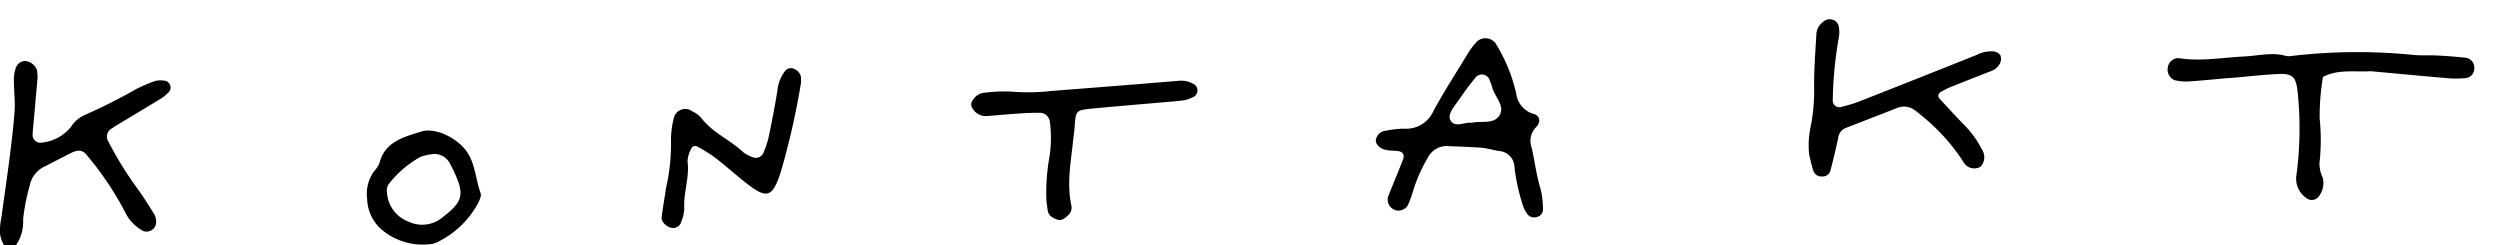 <?xml version="1.0" encoding="UTF-8"?>
<svg xmlns="http://www.w3.org/2000/svg" width="255.269" height="25.016" viewBox="0 0 255.269 25.016">
  <g id="Group_3823" data-name="Group 3823" transform="matrix(0.996, -0.087, 0.087, 0.996, -6058.969, -1907.096)">
    <path id="Path_3155" data-name="Path 3155" d="M6398.773,2484.224a2.148,2.148,0,0,0-2.063.987,15.8,15.8,0,0,0-1.814,3.28,11.54,11.54,0,0,1-.682,1.449,1.183,1.183,0,0,1-1.181.384,1.142,1.142,0,0,1-.725-1.488c.6-1.2,1.232-2.385,1.823-3.591.26-.53.09-.844-.463-.962-.35-.074-.714-.088-1.059-.179-.64-.169-1.06-.61-1.06-1.053a1.119,1.119,0,0,1,1.137-.936,9.715,9.715,0,0,1,1.878-.042,3.032,3.032,0,0,0,3.132-1.571c1.292-1.933,2.722-3.773,4.1-5.646a6.365,6.365,0,0,1,.72-.8,1.284,1.284,0,0,1,2.191.357,16.436,16.436,0,0,1,1.553,5.113,2.47,2.47,0,0,0,1.628,2.208c.565.23.646.858.128,1.32a2.017,2.017,0,0,0-.674,2.063c.209,1.41.23,2.843.539,4.25a8.814,8.814,0,0,1,.073,2.135.772.772,0,0,1-.677.727.863.863,0,0,1-.941-.353,2.988,2.988,0,0,1-.4-.977,19.891,19.891,0,0,1-.511-3.979,1.671,1.671,0,0,0-1.4-1.727c-.606-.15-1.194-.392-1.807-.5C6401.076,2484.506,6399.922,2484.379,6398.773,2484.224Zm2.729-2.147c.987-.163,2.321.435,2.945-.648.494-.857-.4-1.823-.575-2.765a5.536,5.536,0,0,0-.2-.778.834.834,0,0,0-1.476-.313c-.69.693-1.324,1.445-1.952,2.2-.456.546-1.174,1.224-.92,1.838C6399.685,2482.478,6400.731,2481.906,6401.5,2482.076Z" transform="translate(-381.575 -28.895)"></path>
    <path id="Path_3156" data-name="Path 3156" d="M5874.395,2435.794c-.252,1.417-.534,3-.814,4.579-.078.439-.168.876-.218,1.318a.8.8,0,0,0,.866.795,4.408,4.408,0,0,0,3.112-1.335,3.169,3.169,0,0,1,1.5-1.091,56.827,56.827,0,0,0,5.481-2.182,14.538,14.538,0,0,1,2.037-.662,2.438,2.438,0,0,1,1.048.1.713.713,0,0,1,.259,1.105,4.477,4.477,0,0,1-.854.615c-1.678.837-3.367,1.65-5.051,2.473-.08.039-.152.095-.23.138a.947.947,0,0,0-.507,1.333,35.829,35.829,0,0,0,2.393,4.8c.613.986,1.133,2.031,1.659,3.068a1.666,1.666,0,0,1,.088.781.981.981,0,0,1-1.415.74,4.348,4.348,0,0,1-1.642-2.039,31.394,31.394,0,0,0-3.354-6.1c-.424-.651-.836-.73-1.619-.43-.918.353-1.821.746-2.737,1.107a2.754,2.754,0,0,0-1.78,1.873,20.173,20.173,0,0,0-.962,3.344,4.243,4.243,0,0,1-.884,2.484.953.953,0,0,1-.685.308.878.878,0,0,1-.64-.413,3.109,3.109,0,0,1-.275-1.292,8.878,8.878,0,0,1,.316-1.571c.786-3.478,1.643-6.941,2.241-10.457.179-1.053.127-2.144.219-3.214a3.647,3.647,0,0,1,.293-1.278,1.034,1.034,0,0,1,1.065-.652,1.433,1.433,0,0,1,1.093,1.045C5874.4,2435.267,5874.395,2435.446,5874.395,2435.794Z" transform="translate(0 0)"></path>
    <path id="Path_3157" data-name="Path 3157" d="M6699.043,2506.361c-1.434,0-2.868.019-4.3-.011a5.046,5.046,0,0,1-1.309-.244,1.142,1.142,0,0,1-.605-1.353,1.1,1.1,0,0,1,1.181-.865c2.206.559,4.452.329,6.683.417,1.423.056,2.876-.223,4.268.319a1.452,1.452,0,0,0,.532.049,57.4,57.4,0,0,1,12.463.983c.791.145,1.605.154,2.4.266.971.137,1.941.294,2.9.488a1.018,1.018,0,0,1,.731,1.248.977.977,0,0,1-.931.815,10.131,10.131,0,0,1-1.6-.107c-2.553-.442-5.1-.912-7.651-1.371a3.793,3.793,0,0,0-.532-.075c-1.585-.059-3.184-.494-4.743.17a24.458,24.458,0,0,0-.705,4.187,20.7,20.7,0,0,1-.415,4.538,3.392,3.392,0,0,0,.217,1.564,2.261,2.261,0,0,1-.513,1.746.9.9,0,0,1-1.4.09,2.37,2.37,0,0,1-.751-2.389,36.116,36.116,0,0,0,.86-8.253c-.008-1.761-.309-2.133-1.944-2.186-1.611-.053-3.226-.012-4.838-.012Z" transform="translate(-601.621 -51.009)"></path>
    <path id="Path_3158" data-name="Path 3158" d="M6554.668,2491.318a9.077,9.077,0,0,1,.38-2.736,18.823,18.823,0,0,0,.74-4.218c.143-1.78.451-3.547.7-5.317a1.642,1.642,0,0,1,.757-1.067.986.986,0,0,1,1-.167.886.886,0,0,1,.578.827,2.867,2.867,0,0,1-.1,1.059,40.315,40.315,0,0,0-1.169,6.324.672.672,0,0,0,.847.739,14.392,14.392,0,0,0,1.833-.387q6.179-1.823,12.345-3.688a3.273,3.273,0,0,1,1.836-.2.964.964,0,0,1,.592.447,1.014,1.014,0,0,1-.077.75,1.58,1.58,0,0,1-1.042.781q-2.19.636-4.371,1.3c-.256.078-.5.2-.749.3-.447.175-.558.455-.3.787.772.987,1.528,1.987,2.328,2.95a10.249,10.249,0,0,1,1.494,2.54,1.433,1.433,0,0,1-.262,1.728,1.26,1.26,0,0,1-1.755-.668,20.135,20.135,0,0,0-3.7-4.922c-.258-.249-.505-.513-.783-.738a1.827,1.827,0,0,0-1.761-.368c-1.8.533-3.607,1.053-5.412,1.579a1.239,1.239,0,0,0-.846.944c-.343,1.111-.7,2.22-1.1,3.31a.813.813,0,0,1-.884.467.855.855,0,0,1-.816-.587C6554.8,2492.394,6554.727,2491.678,6554.668,2491.318Z" transform="translate(-500.725 -31.923)"></path>
    <path id="Path_3159" data-name="Path 3159" d="M6246.849,2489.2a20.841,20.841,0,0,1,.72-4.527,12.516,12.516,0,0,0,.335-3.46,1.041,1.041,0,0,0-1.016-1.038c-.711-.07-1.429-.092-2.145-.107-1.076-.021-2.152-.012-3.229-.027a1.538,1.538,0,0,1-1.308-.805.72.72,0,0,1,.071-.959,1.48,1.48,0,0,1,1.139-.626,15.732,15.732,0,0,1,2.938.138,20.357,20.357,0,0,0,4,.272q6.455.071,12.909.1a2.518,2.518,0,0,1,1.741.57.76.76,0,0,1-.144,1.145,3.451,3.451,0,0,1-1.013.3c-.714.051-1.434.033-2.151.034-2.422,0-4.843-.013-7.265.006-1.791.015-1.786.035-2.055,1.714-.07.439-.174.874-.26,1.311-.429,2.193-1.053,4.362-.775,6.639a1.014,1.014,0,0,1-.382.954c-.348.267-.716.587-1.205.354-.405-.193-.8-.435-.851-.948C6246.871,2489.885,6246.866,2489.526,6246.849,2489.2Z" transform="translate(-270.918 -31.859)"></path>
    <path id="Path_3160" data-name="Path 3160" d="M6134.882,2462.893a3.125,3.125,0,0,1-.062.709,76.764,76.764,0,0,1-2.872,8.924c-1.062,2.445-1.64,2.544-3.623.681-.977-.918-1.892-1.9-2.877-2.81a15.567,15.567,0,0,0-1.713-1.288.437.437,0,0,0-.664.18,2.839,2.839,0,0,0-.478,1.239c.08,1.648-.71,3.144-.751,4.767a3.748,3.748,0,0,1-.4,1.26.876.876,0,0,1-1.064.587c-.537-.162-1.007-.719-.91-1.18.2-.962.466-1.91.688-2.868a20.582,20.582,0,0,0,.931-4.719,8.69,8.69,0,0,1,.489-2.355,1.191,1.191,0,0,1,1.948-.547,2.88,2.88,0,0,1,.814.688c1.016,1.649,2.772,2.532,4.023,3.934a3.513,3.513,0,0,0,.9.579.836.836,0,0,0,1.136-.365,9.476,9.476,0,0,0,.646-1.472c.464-1.542.914-3.089,1.306-4.649a4.025,4.025,0,0,1,.9-1.916.766.766,0,0,1,.952-.247A1.155,1.155,0,0,1,6134.882,2462.893Z" transform="translate(-182.825 -20.385)"></path>
    <path id="Path_3161" data-name="Path 3161" d="M6008.939,2479.962a3.926,3.926,0,0,1,.926-2.725,2.887,2.887,0,0,0,.656-.841c.756-2.125,2.712-2.394,4.479-2.8,1.588-.363,3.837,1.1,4.6,2.631.658,1.317.56,2.786.933,4.159.076.278-.161.686-.34.981a9.308,9.308,0,0,1-4.517,3.624,1.962,1.962,0,0,1-.783.138,6.505,6.505,0,0,1-4.809-1.974A4.281,4.281,0,0,1,6008.939,2479.962Zm6.809-3.959a4.442,4.442,0,0,0-1.048.174,10.59,10.59,0,0,0-3.445,2.479,1.108,1.108,0,0,0-.241.734,3.4,3.4,0,0,0,1.933,3.253,3.239,3.239,0,0,0,3.531-.16c2.2-1.412,2.442-2.092,1.5-4.632-.093-.25-.205-.493-.3-.741A1.79,1.79,0,0,0,6015.748,2476Z" transform="translate(-102.099 -28.857)"></path>
  </g>
</svg>
